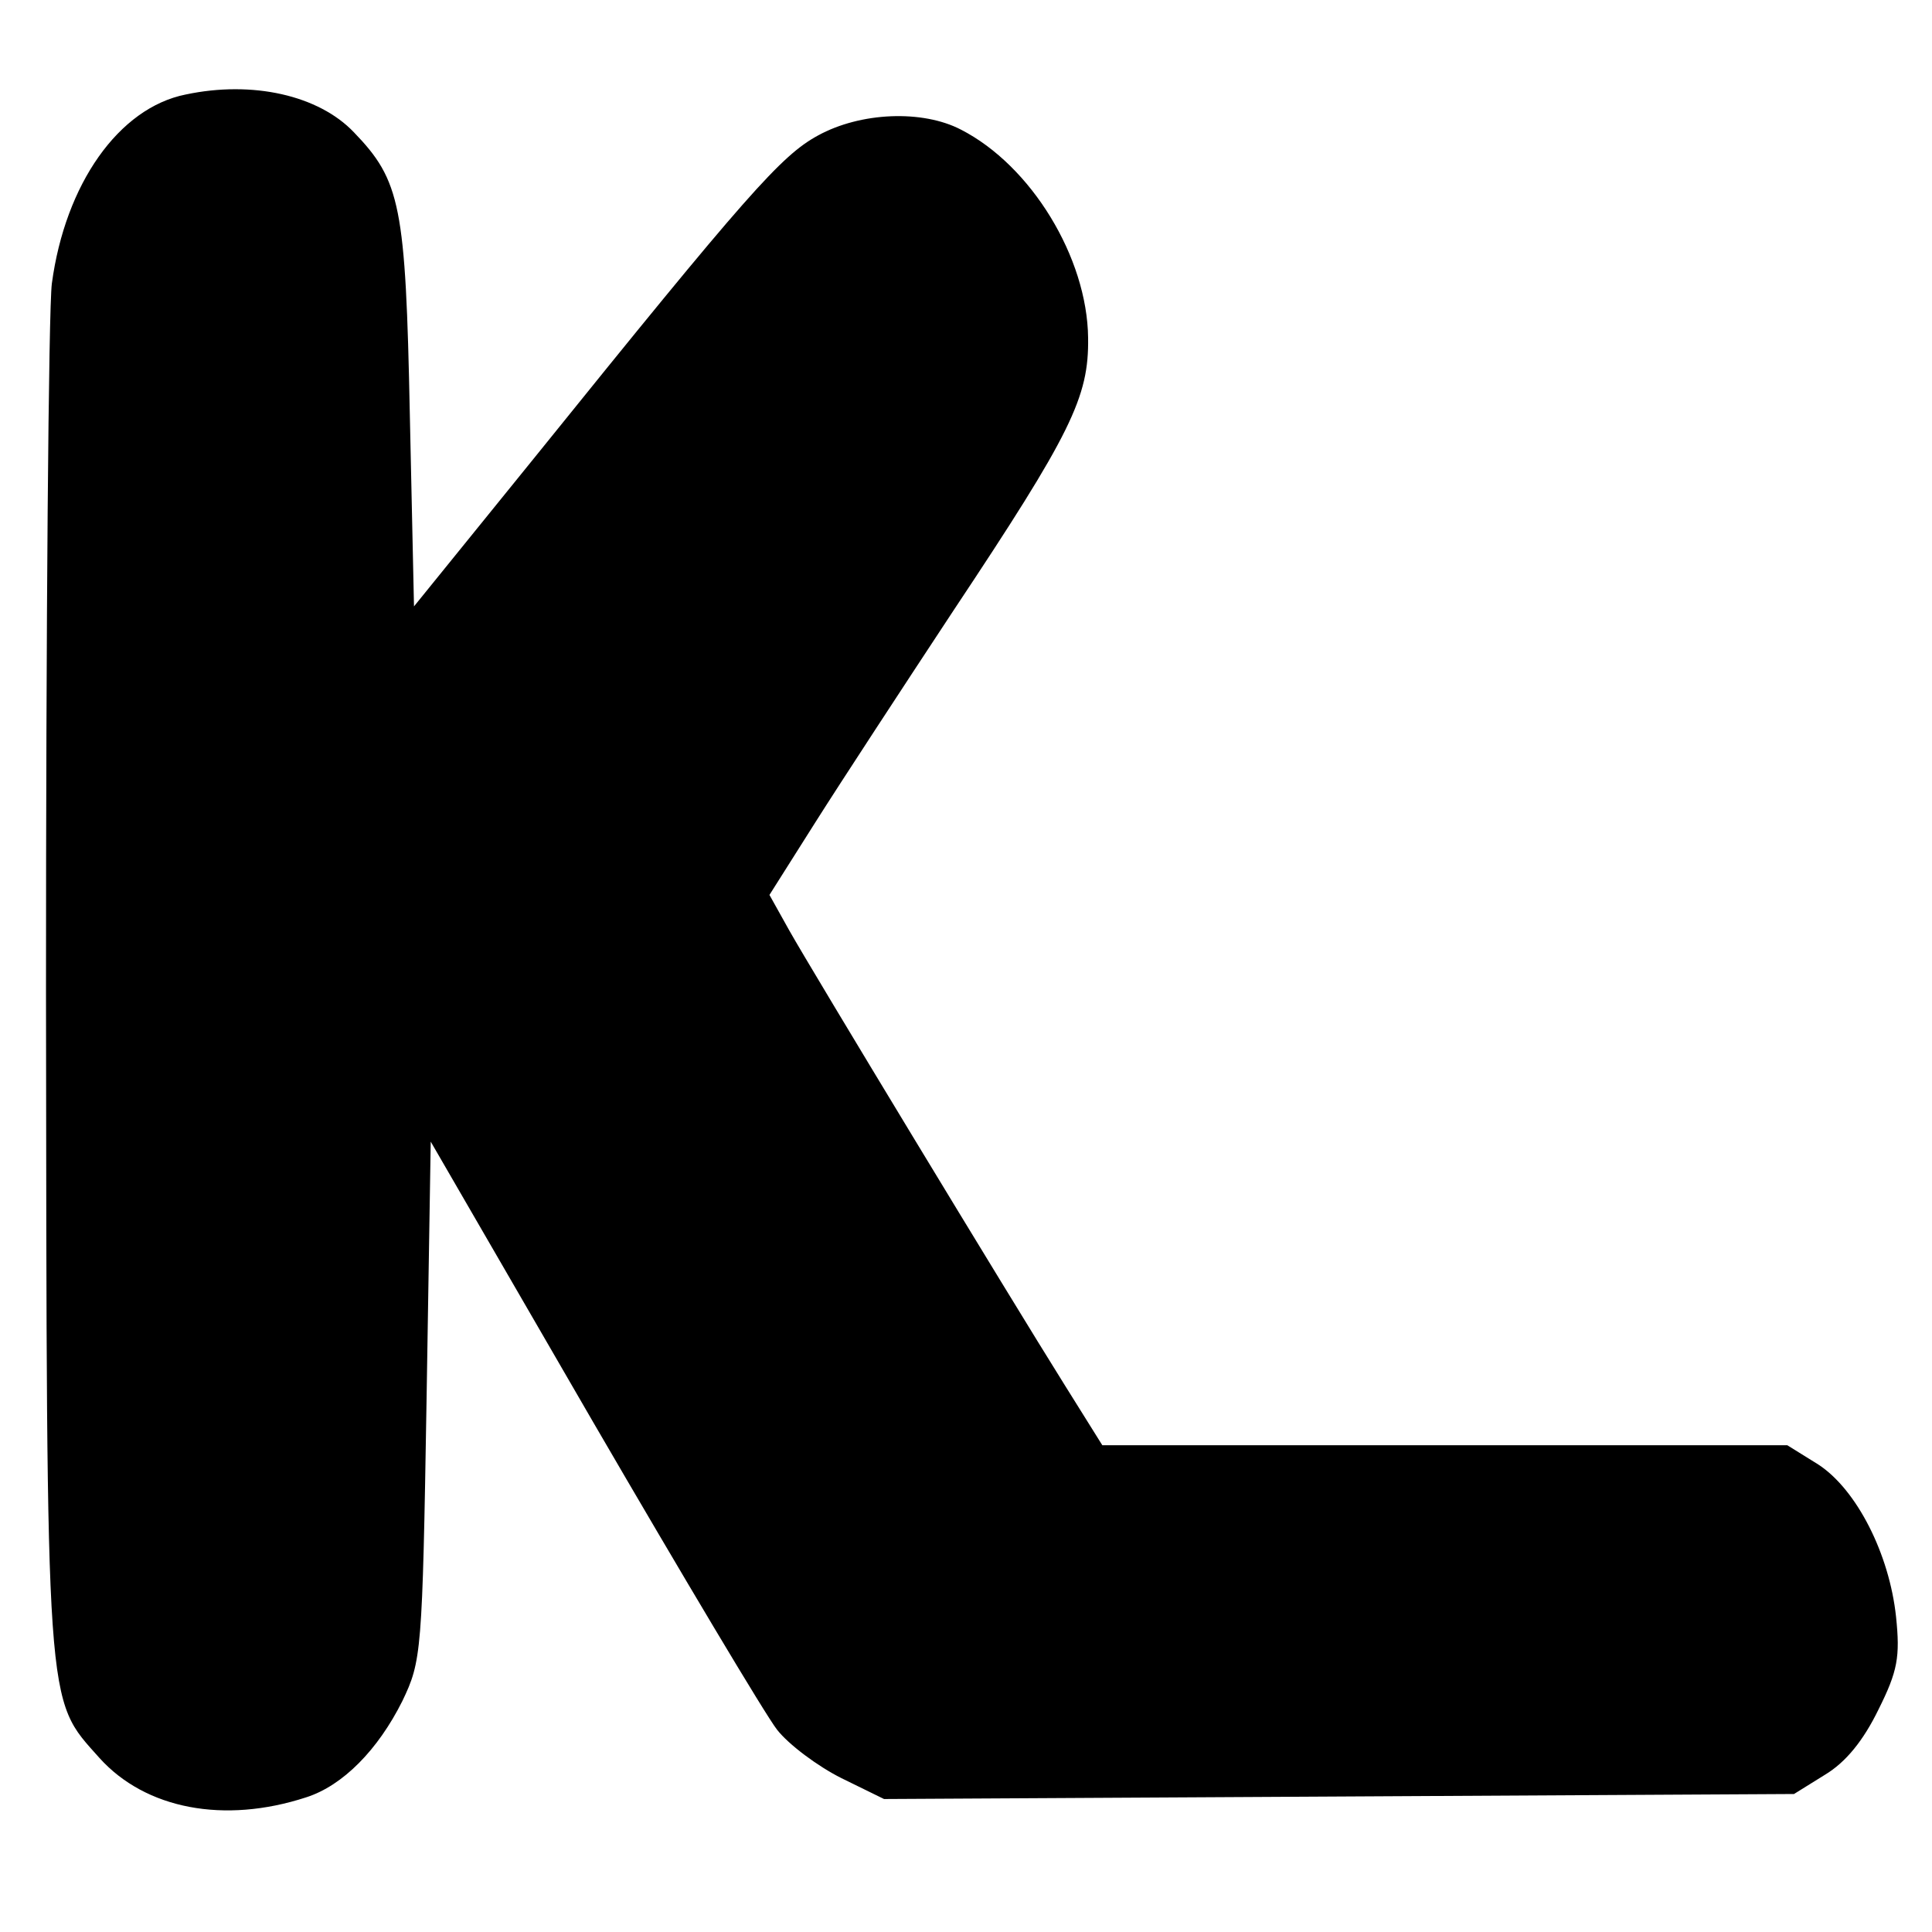 <?xml version="1.0" standalone="no"?>
<!DOCTYPE svg PUBLIC "-//W3C//DTD SVG 20010904//EN"
 "http://www.w3.org/TR/2001/REC-SVG-20010904/DTD/svg10.dtd">
<svg version="1.0" xmlns="http://www.w3.org/2000/svg"
 width="231pt" height="231pt" viewBox="0 0 231 231"
 preserveAspectRatio="xMidYMid meet">
<g transform="translate(0,231) scale(0.1,-0.1)"
fill="#000000" stroke="none">
<path d="M222 2197 c-80 -16 -144 -107 -160 -226 -4 -31 -7 -411 -7 -846 1
-871 -1 -844 64 -917 55 -61 149 -79 247 -47 44 14 86 57 115 115 23 48 24 57
29 359 l5 310 194 -335 c107 -184 206 -350 220 -368 14 -18 49 -44 77 -58 l51
-25 544 3 544 3 37 23 c25 15 46 41 64 78 23 46 26 63 21 111 -8 75 -47 152
-93 182 l-37 23 -410 0 -409 0 -45 72 c-67 107 -302 495 -329 543 l-24 43 55
87 c31 49 105 162 165 253 141 212 162 255 161 326 -1 96 -68 206 -152 249
-46 24 -120 21 -171 -7 -44 -24 -84 -69 -338 -384 l-145 -179 -5 230 c-5 249
-11 279 -67 337 -42 44 -121 62 -201 45z"/>
</g>
</svg>
